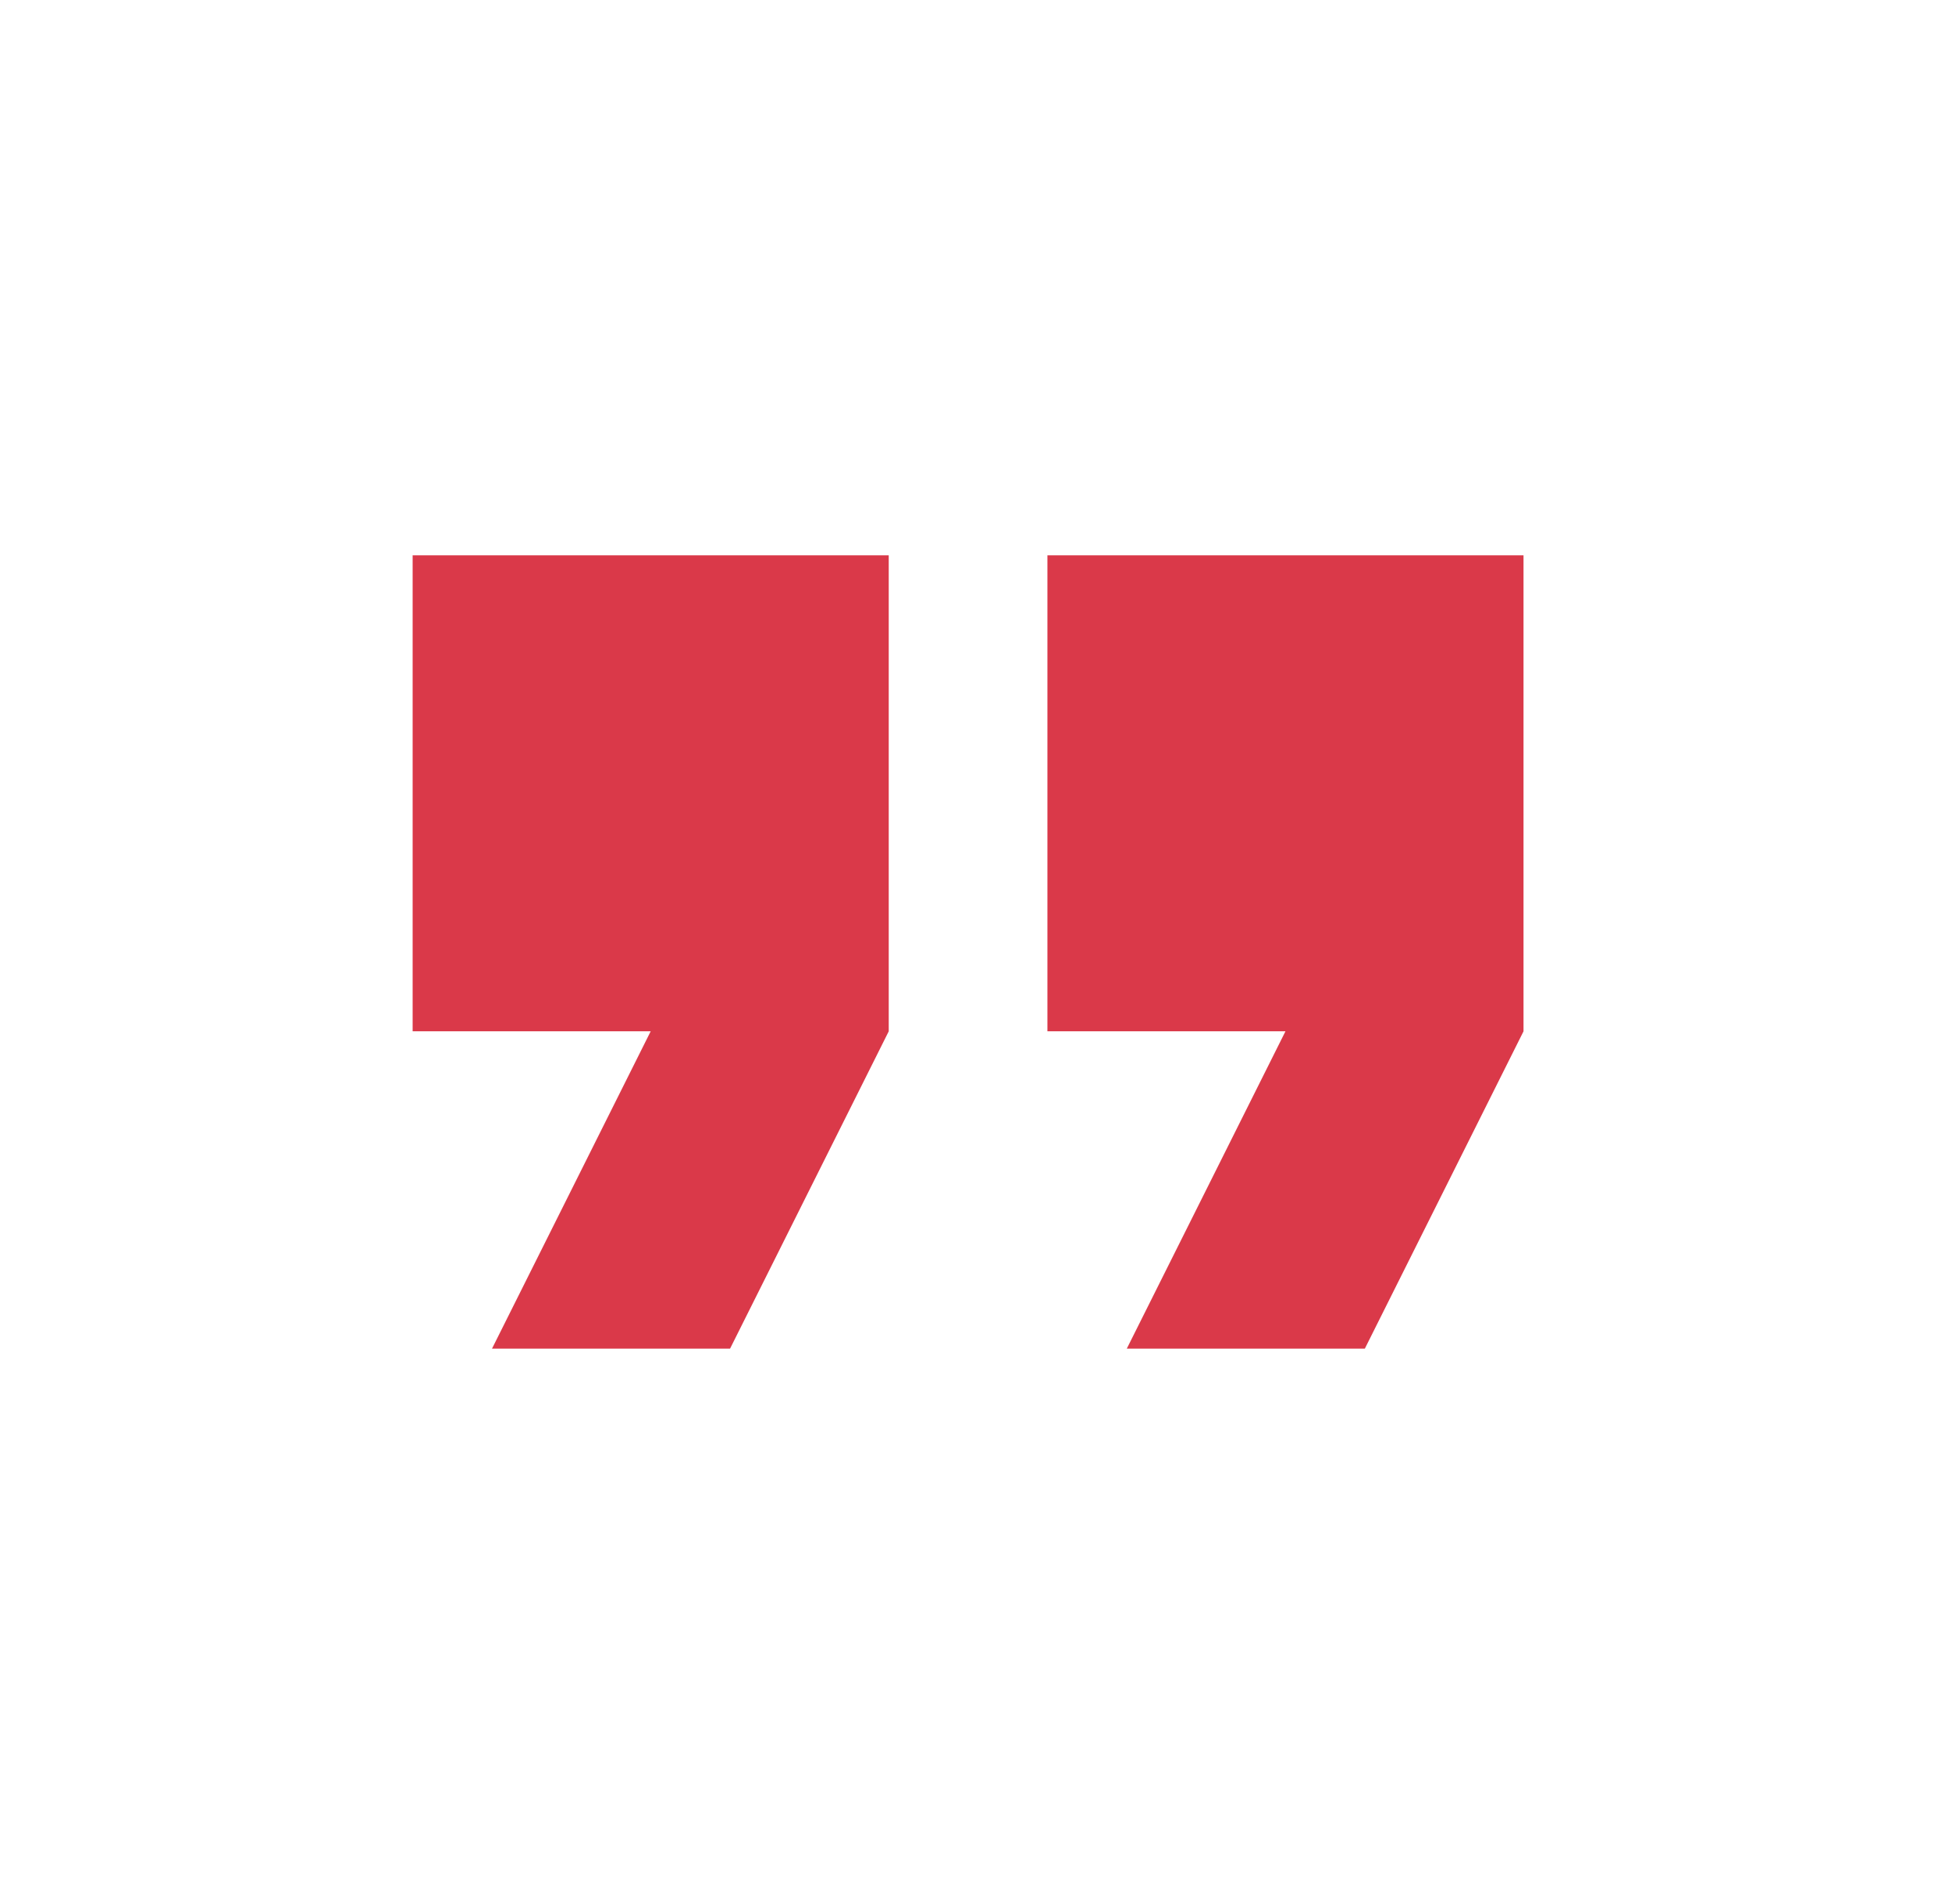 <svg xmlns="http://www.w3.org/2000/svg" width="41" height="40" viewBox="0 0 41 40" fill="none"><path d="M10.334 28.333H15.334L18.667 21.666V11.666H8.667V21.666H13.667L10.334 28.333ZM23.667 28.333H28.667L32 21.666V11.666H22V21.666H27L23.667 28.333Z" fill="#DA3949"></path></svg>